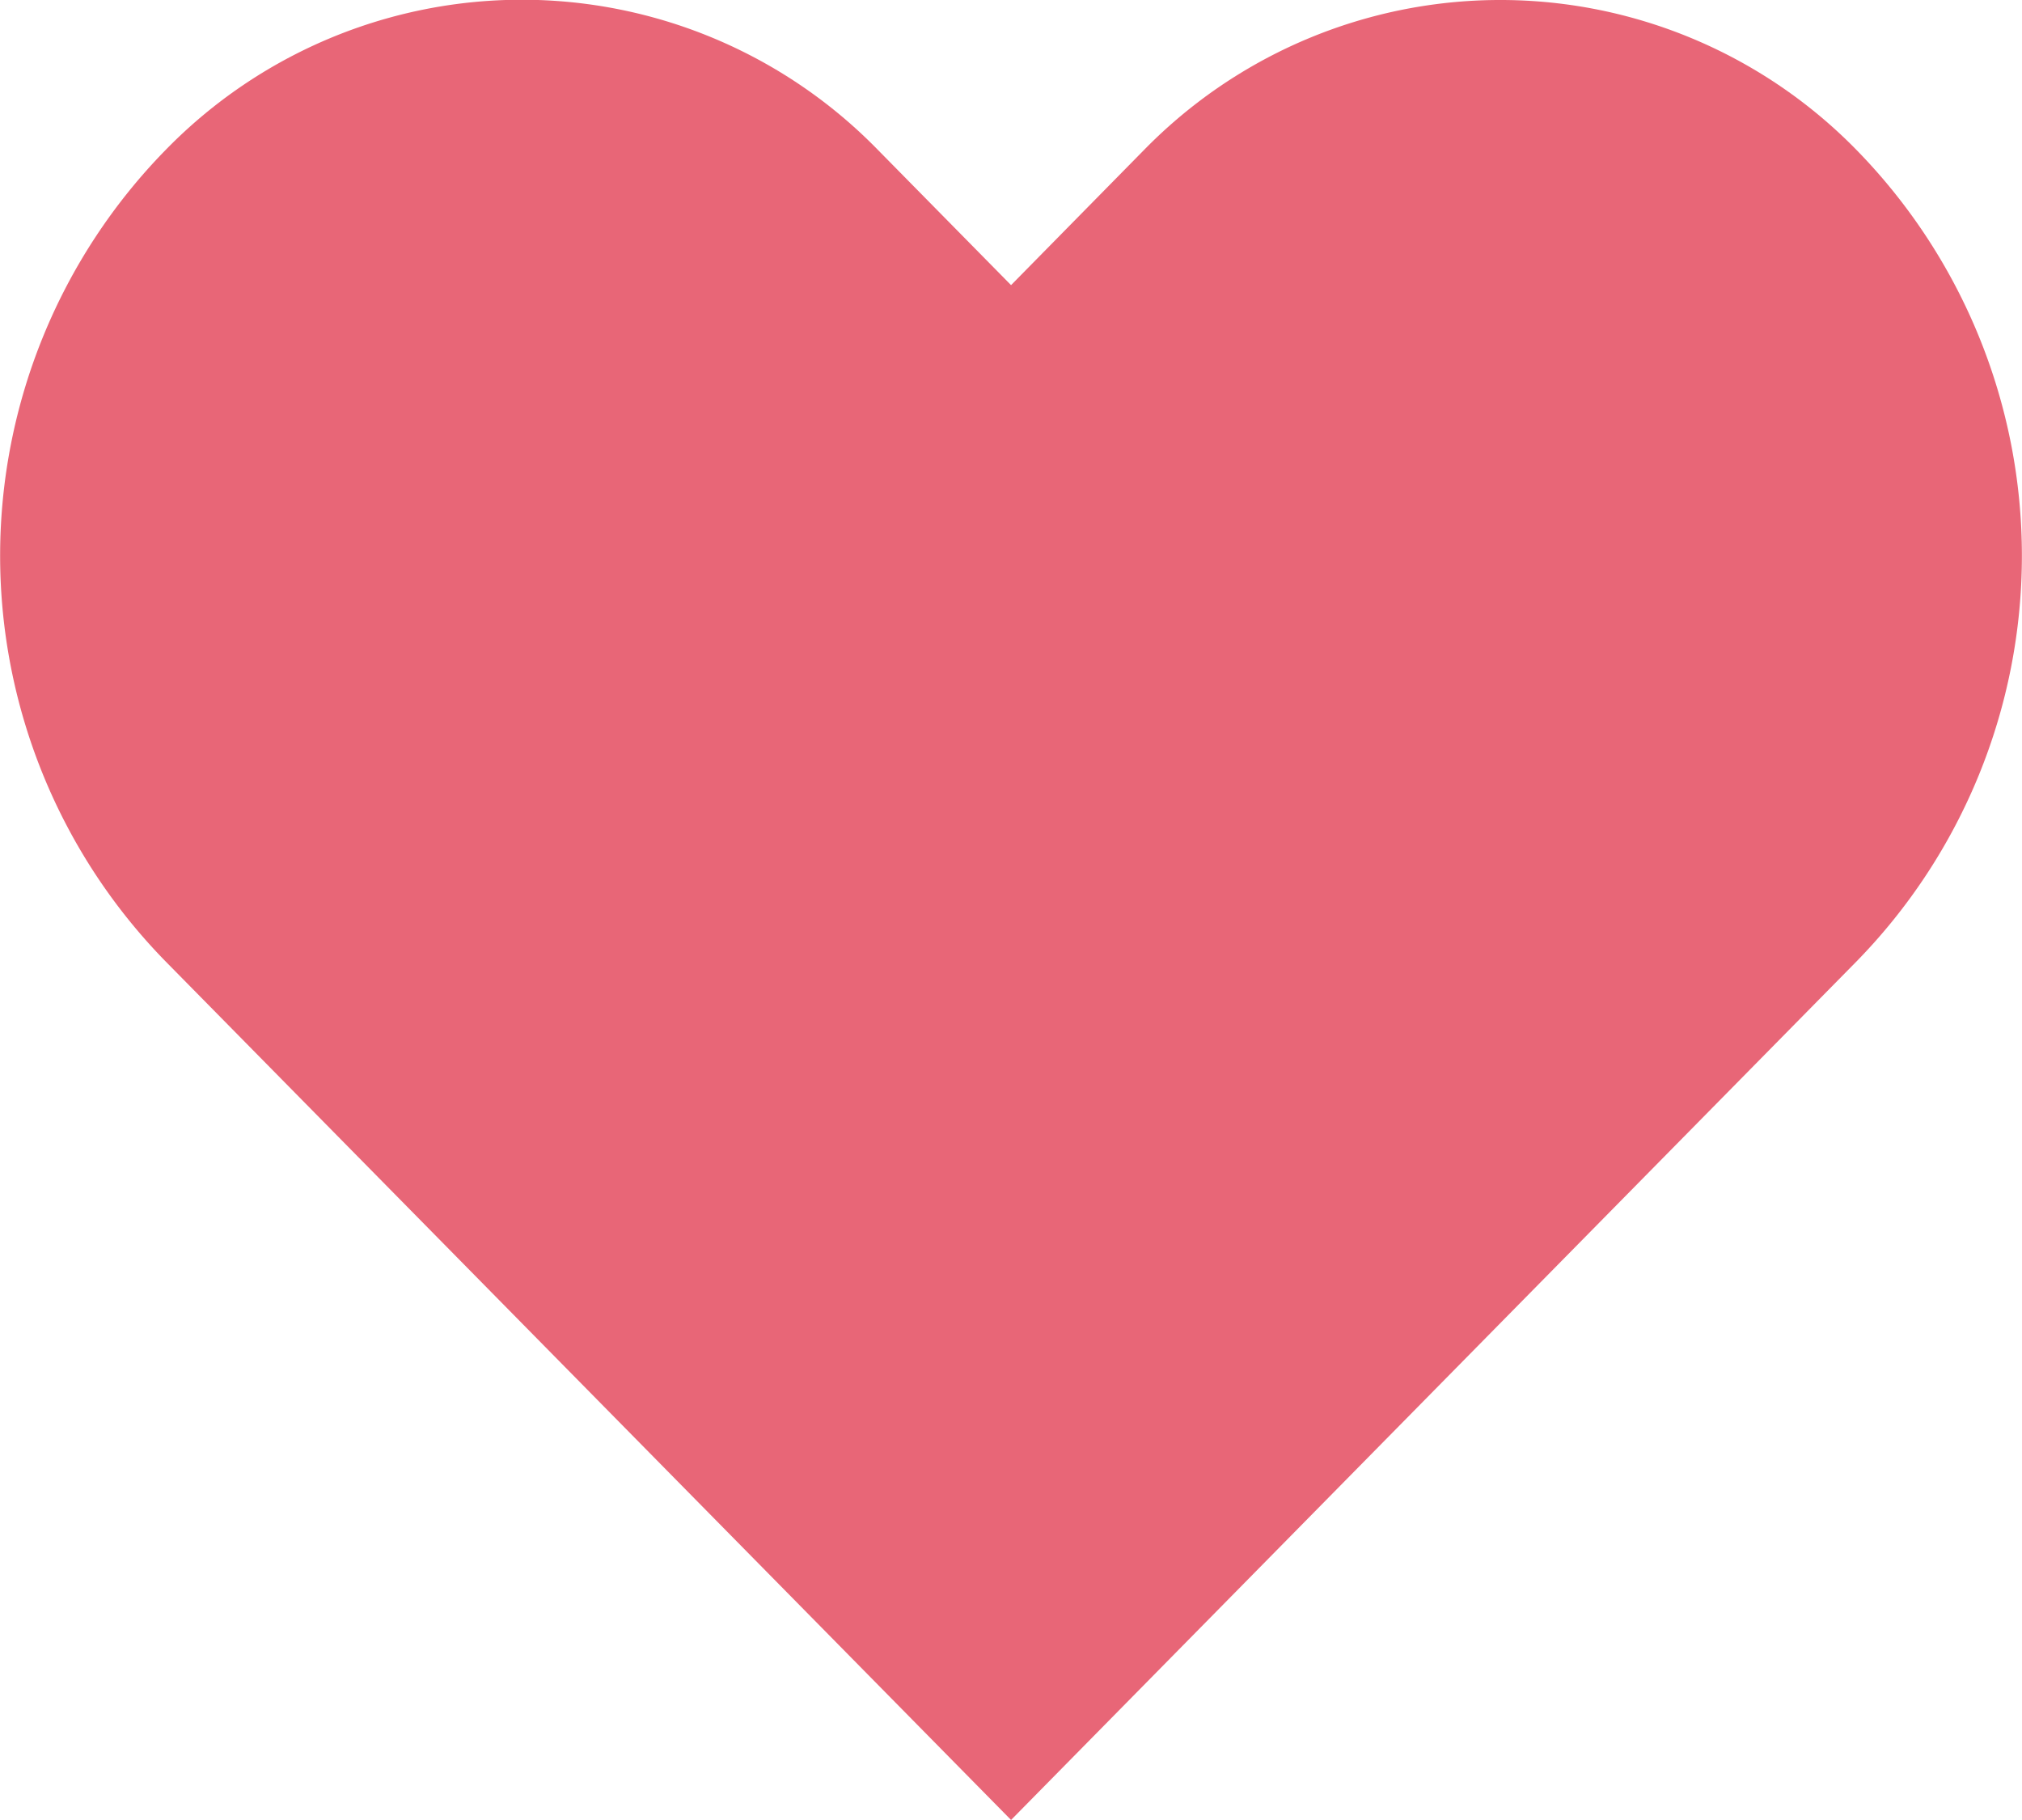 <svg xmlns="http://www.w3.org/2000/svg" width="16.667" height="15" viewBox="0 0 16.667 15">
  <path id="Shape" d="M15.3,1.233a4.106,4.106,0,0,0-5.867,0L8.334,2.35l-1.1-1.117a4.1,4.1,0,0,0-5.866,0,4.781,4.781,0,0,0,0,6.694L8.334,15,15.3,7.927A4.783,4.783,0,0,0,15.3,1.233Z" fill="#e86677"/>
</svg>
